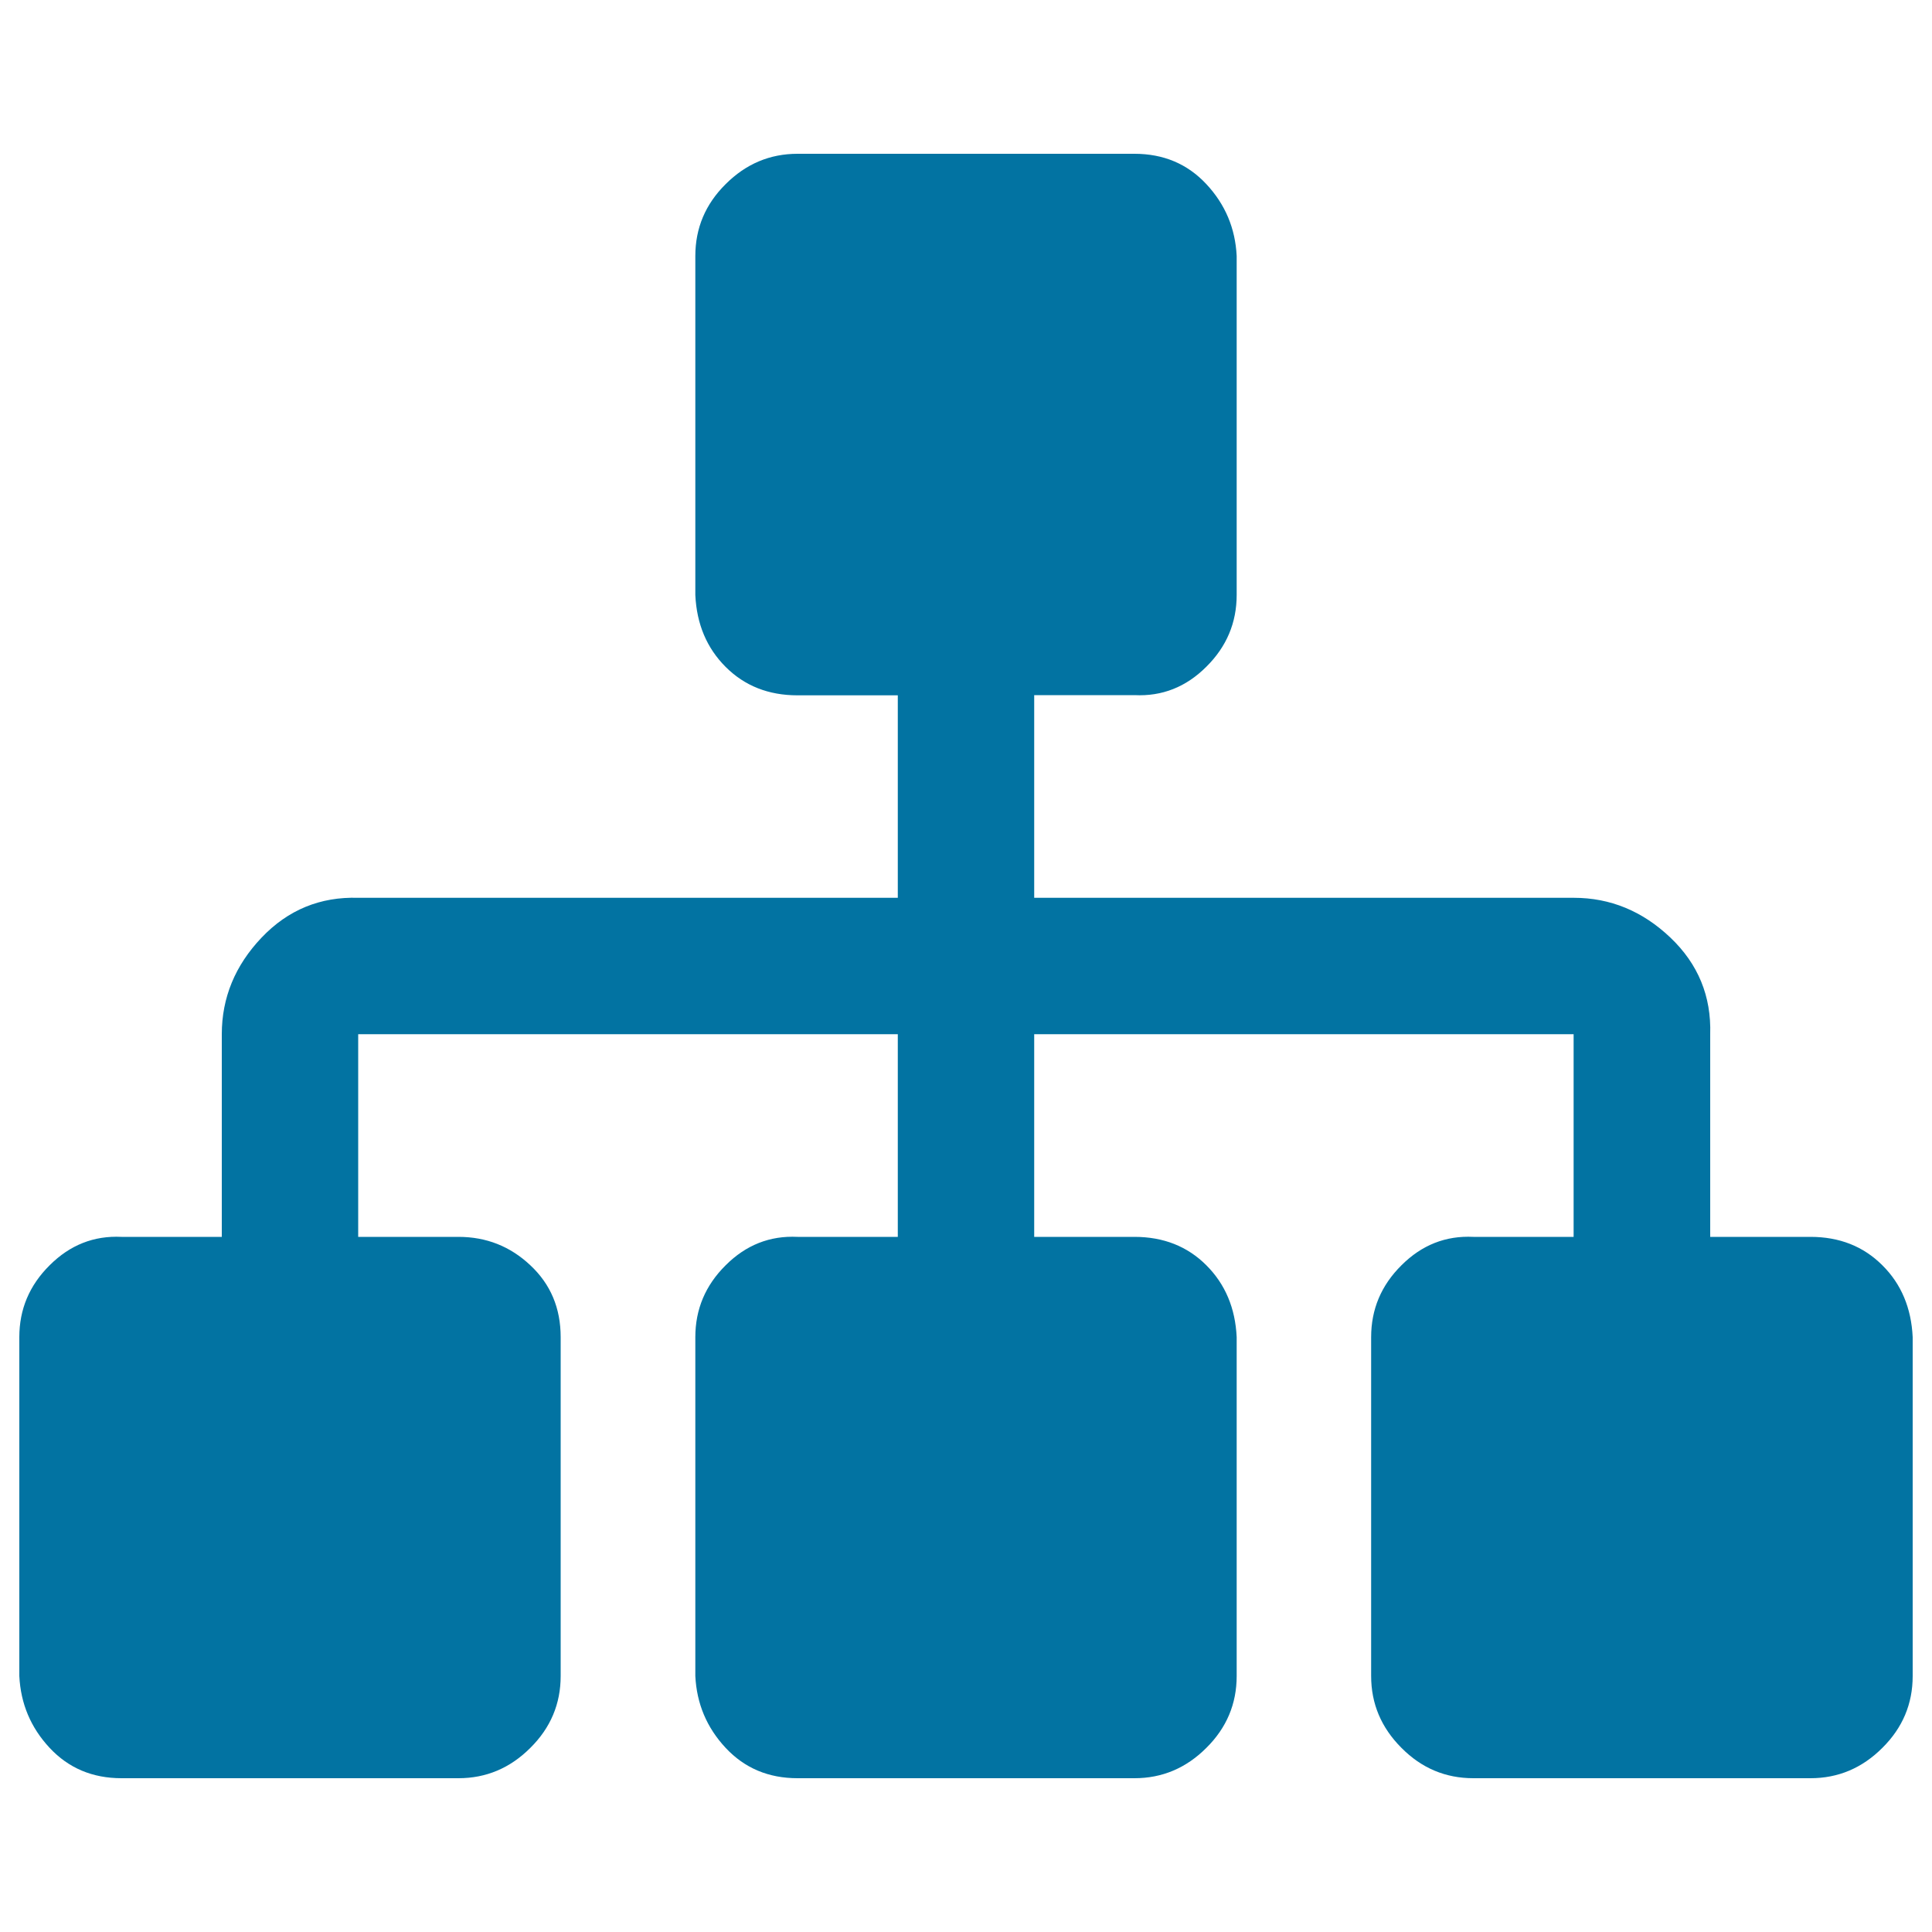 <svg xmlns="http://www.w3.org/2000/svg" viewBox="0 0 1000 1000" style="fill:#0273a2">
<title>Sitemap SVG icon</title>
<path d="M990,692.1v175.4c0,14.4-5.2,26.8-15.7,37.2c-10.5,10.5-22.9,15.7-37.2,15.7H762.6c-14.4,0-26.8-5.2-37.2-15.7c-10.5-10.5-15.7-22.9-15.7-37.2V692.1c0-14.4,5.2-26.8,15.7-37.2c10.5-10.5,22.9-15.4,37.2-14.7h51.9V535.3H535.3v104.9h51.9c15,0,27.4,4.9,37.2,14.7c9.8,9.8,15,22.2,15.7,37.2v175.4c0,14.4-5.2,26.8-15.7,37.2c-10.5,10.5-22.9,15.7-37.2,15.7H412.8c-15,0-27.4-5.2-37.2-15.7c-9.8-10.5-15-22.9-15.7-37.2V692.1c0-14.4,5.2-26.8,15.7-37.2c10.5-10.5,22.9-15.4,37.2-14.7h51.9V535.3H185.4v104.9h51.9c14.4,0,26.8,4.9,37.2,14.7c10.5,9.8,15.7,22.2,15.7,37.2v175.4c0,14.4-5.2,26.8-15.7,37.2c-10.5,10.5-22.9,15.7-37.2,15.7H62.9c-15,0-27.4-5.2-37.2-15.7c-9.8-10.5-15-22.9-15.7-37.2V692.1c0-14.4,5.2-26.8,15.7-37.2c10.5-10.5,22.9-15.4,37.2-14.7h51.9V535.3c0-18.9,6.9-35.6,20.6-50c13.7-14.4,30.4-21.2,50-20.6h279.3V359.9h-51.9c-15,0-27.4-4.9-37.2-14.7c-9.8-9.8-15-22.2-15.7-37.2V132.5c0-14.4,5.2-26.8,15.7-37.2c10.5-10.5,22.9-15.7,37.2-15.7h174.4c15,0,27.4,5.2,37.2,15.7c9.8,10.5,15,22.9,15.7,37.2v175.4c0,14.4-5.2,26.8-15.7,37.2c-10.5,10.5-22.9,15.4-37.2,14.7h-51.9v104.9h279.3c18.9,0,35.6,6.9,50,20.6c14.4,13.7,21.2,30.4,20.6,50v104.9h51.9c15,0,27.4,4.9,37.2,14.7C984.1,664.6,989.3,677.1,990,692.1z"/>
</svg>